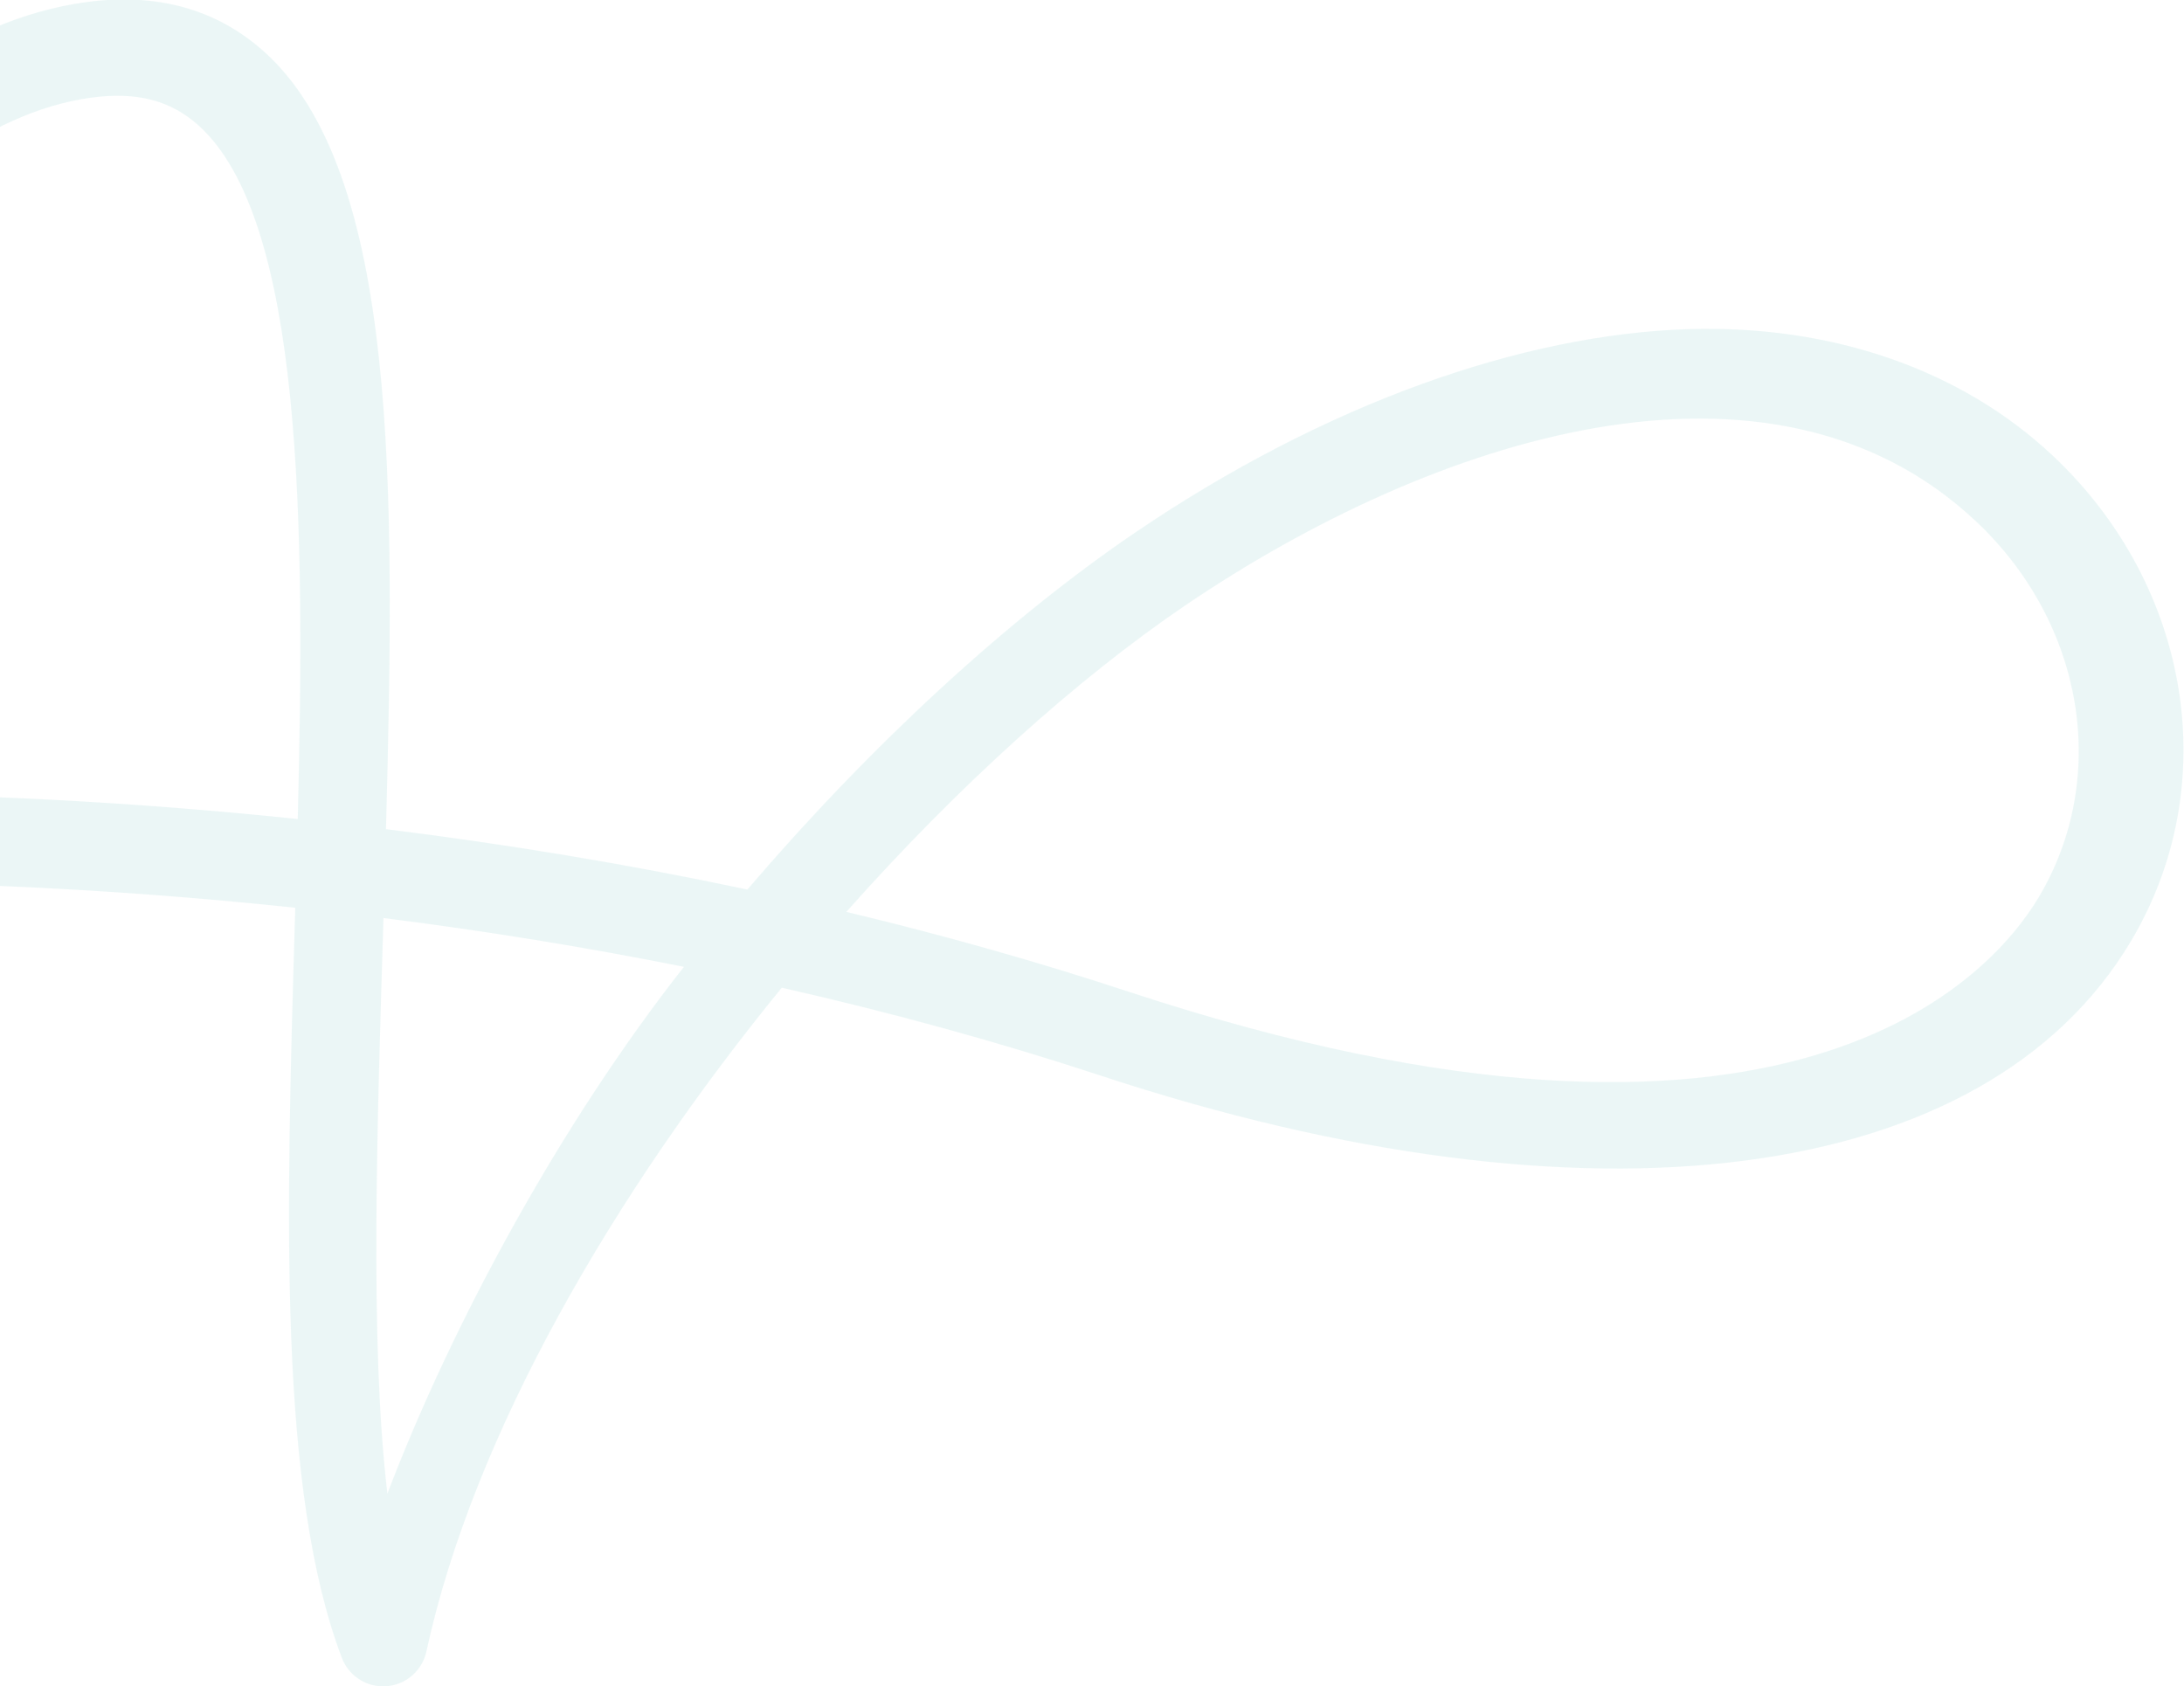 <svg width="654" height="505" viewBox="0 0 654 505" fill="none" xmlns="http://www.w3.org/2000/svg">
<g opacity="0.15" clip-path="url(#clip0_309_4142)">
<path opacity="0.514" d="M114.736 505C112.048 504.999 109.424 504.18 107.212 502.652C105 501.125 103.305 498.96 102.352 496.446C83.271 446.046 85.701 363.764 88.27 276.646C88.32 275.046 88.369 273.446 88.415 271.846C30.524 265.694 -27.698 263.206 -85.904 264.398C-119.148 265.087 -151.488 267.016 -182.304 270.07C-239.983 358.958 -304.865 442.75 -386.729 467.855C-444.229 485.485 -477.501 460.538 -488.529 433.816C-496.911 413.5 -494.723 388.505 -482.517 365.241C-469.417 340.27 -443.104 316.617 -411.623 300.019C-362.191 273.955 -286.623 254.763 -197.623 244.951C-189.323 232.027 -181.108 218.99 -172.923 206.012C-110.443 106.954 -49.466 11.042 25.557 0.666C46.845 -2.292 64.875 2.699 79.108 15.477C119.418 51.656 118.288 146.34 115.589 248.292C151.847 252.807 188.078 258.792 223.804 266.376C261.17 222.682 302.19 185.057 340.204 159.285C396.987 120.785 455.889 100.107 505.704 98.55C548.734 97.266 587.428 110.727 614.867 136.602C656.256 175.637 665.814 235.368 638.114 281.861C594.467 355.12 476.103 370.398 329.614 322.113C299.22 312.093 267.246 303.299 234.107 295.783C183.927 357.216 141.82 429.383 127.69 494.558C127.085 497.35 125.593 499.871 123.437 501.745C121.281 503.619 118.577 504.746 115.728 504.958C115.389 504.988 115.057 505 114.736 505ZM-216.592 274.007C-292.574 284.007 -356.972 301.144 -399.266 323.444C-454.641 352.644 -472.385 395.138 -461.29 422.02C-452.22 444.001 -425.576 451.22 -391.741 440.839C-323.622 419.948 -268.177 351.468 -216.592 274.007ZM114.826 274.913C114.803 275.752 114.779 276.588 114.753 277.421C113.053 335.002 110.614 401.658 116.006 447.249C135.535 396.065 167.987 336.294 204.796 289.532C175.501 283.671 145.409 278.786 114.826 274.914V274.913ZM253.449 273.066C282.164 279.944 310.397 287.885 337.905 296.952C536.243 362.33 596.705 291.836 610.499 268.67C631.799 232.925 624.123 186.693 591.837 156.244C530.18 98.098 429.107 131.021 355.064 181.211C322.419 203.349 286.788 235.535 253.449 273.066ZM-58.2 237.561C-8.981 237.57 40.203 240.14 89.154 245.261C91.408 156.719 90.689 65.604 59.429 37.551C51.04 30.019 40.806 27.388 27.199 29.266C-35.611 37.954 -91.422 126.446 -150.51 220.133C-155.05 227.329 -159.602 234.533 -164.164 241.746C-130.243 238.998 -94.714 237.561 -58.2 237.561Z" fill="#00928E"/>
</g>
<defs>
<clipPath id="clip0_309_4142">
<rect width="654" height="505" fill="white"/>
</clipPath>
</defs>
</svg>
